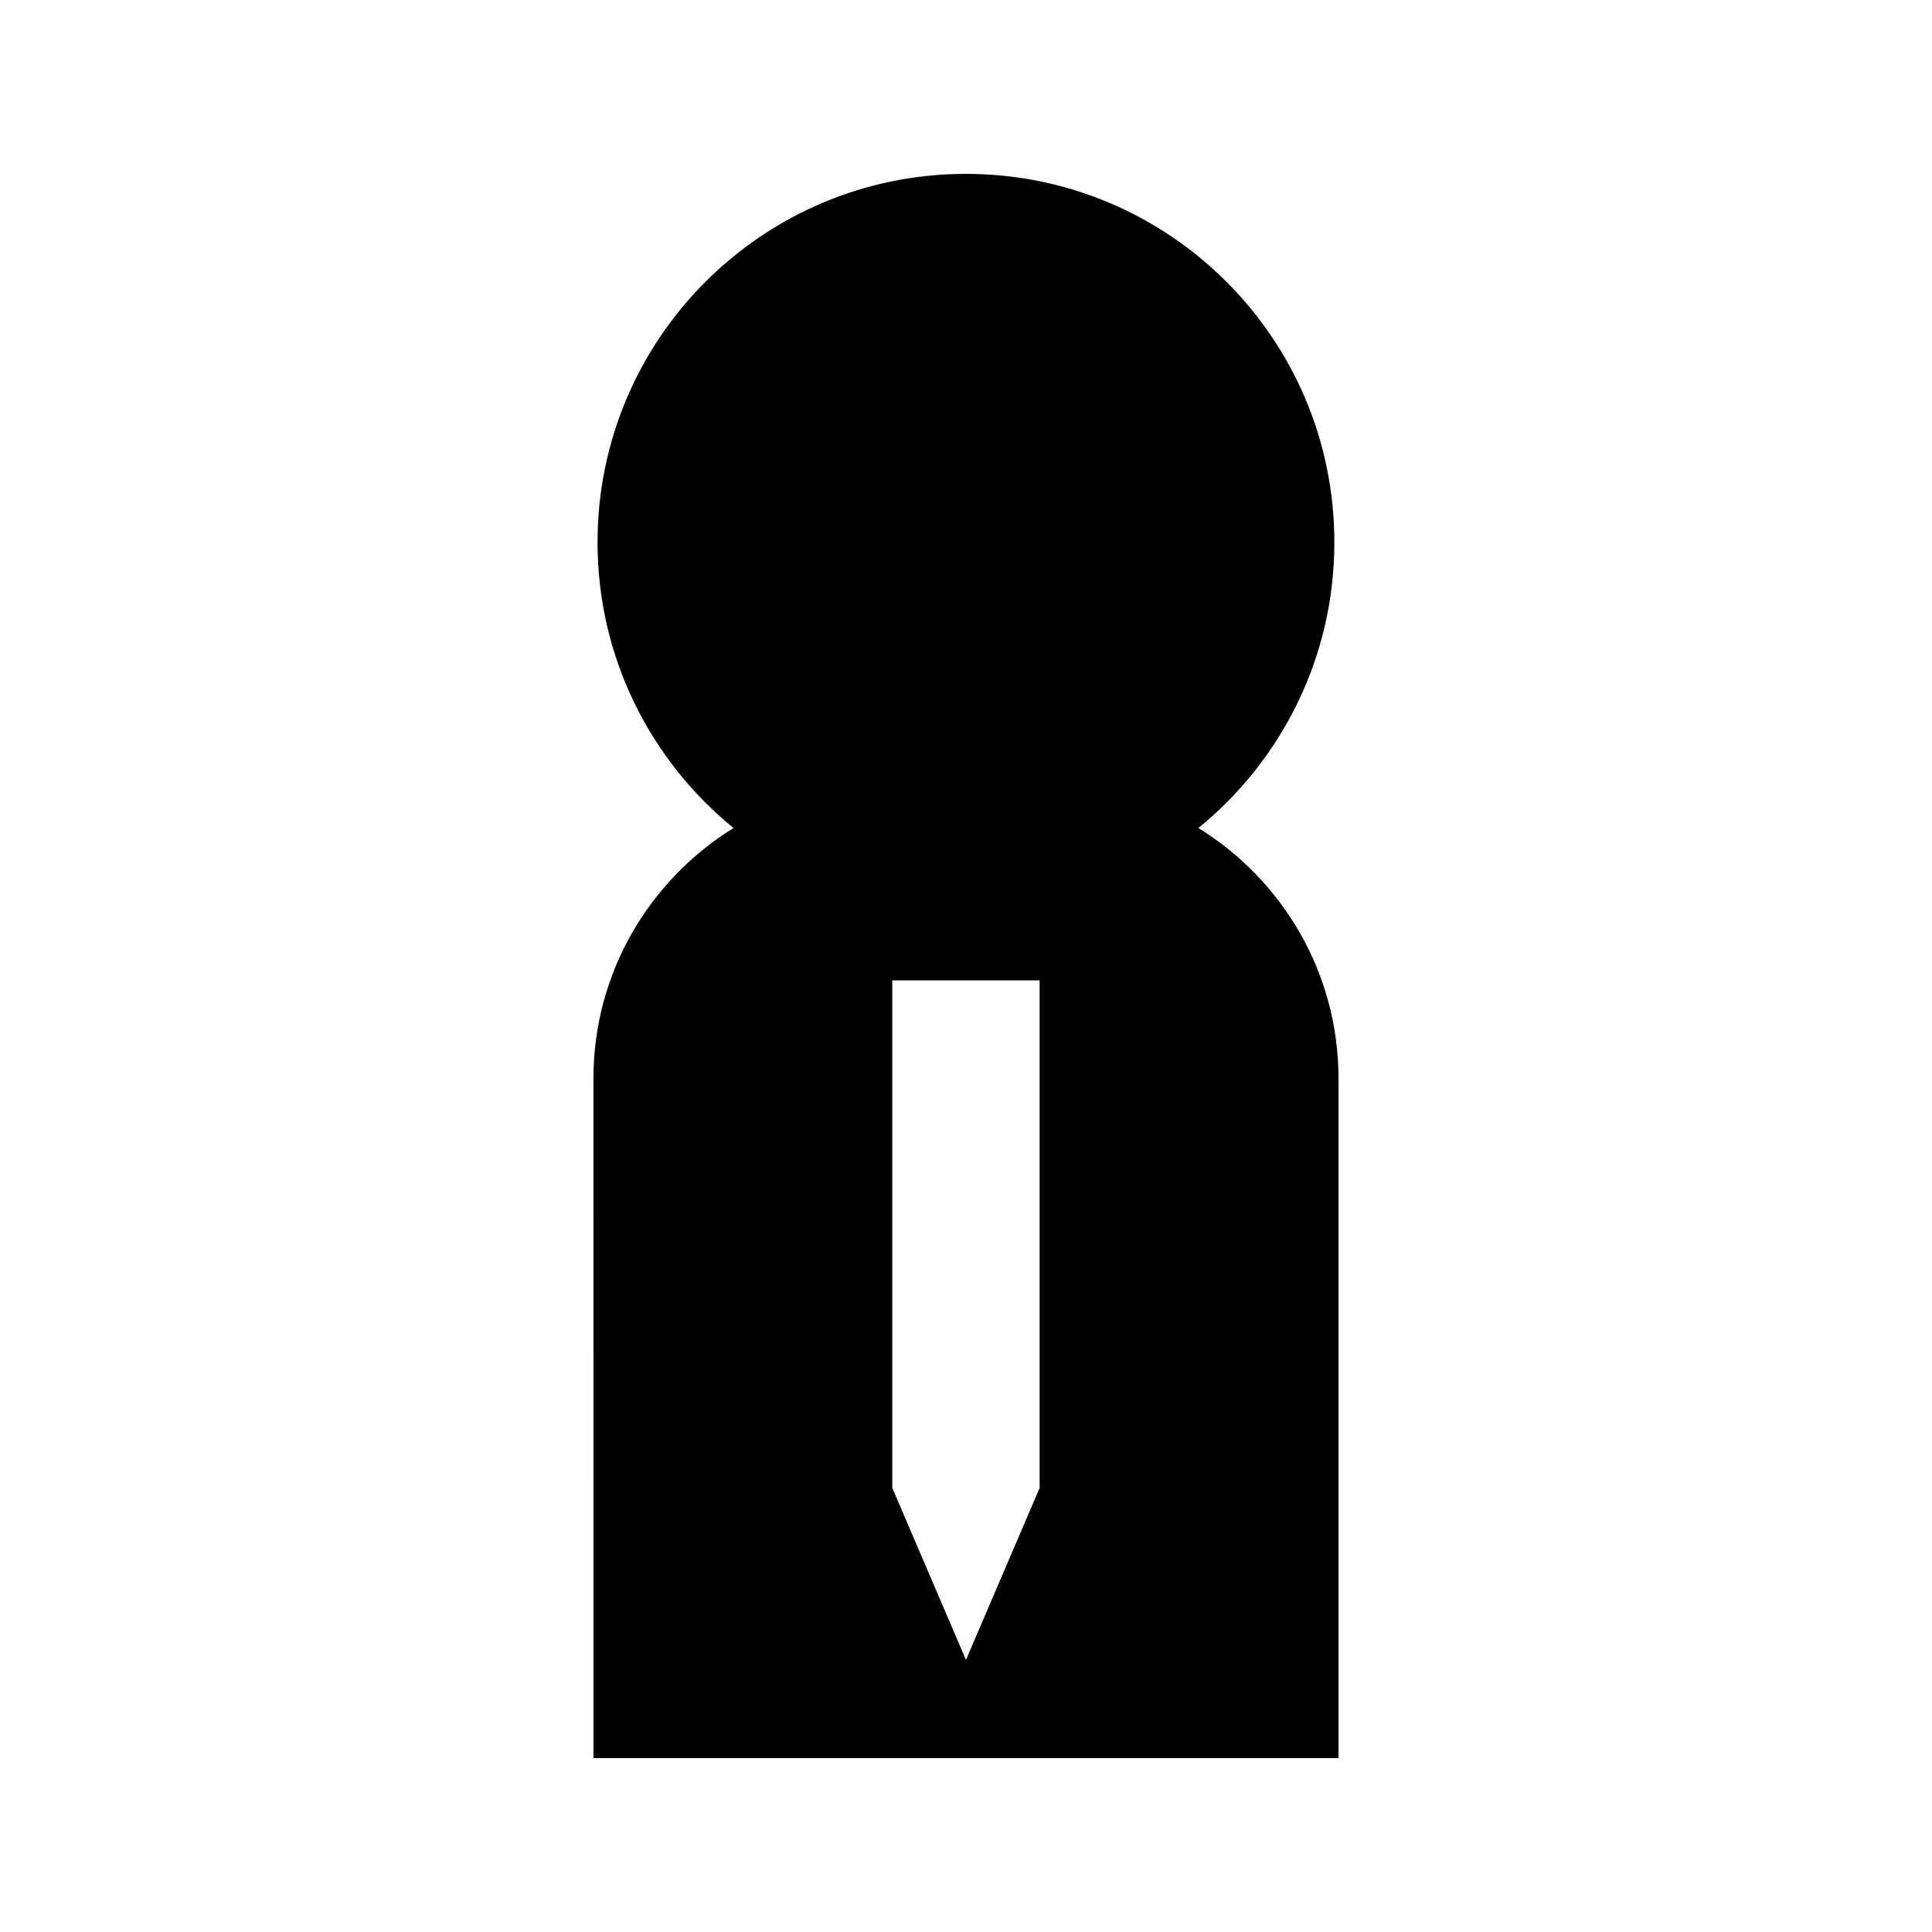 <?xml version="1.0" encoding="UTF-8"?>
<!-- Uploaded to: SVG Repo, www.svgrepo.com, Generator: SVG Repo Mixer Tools -->
<svg fill="#000000" width="800px" height="800px" version="1.1" viewBox="144 144 512 512" xmlns="http://www.w3.org/2000/svg">
 <path d="m461.59 363.43c21.98-17.902 36.027-45.16 36.027-75.719 0.008-53.918-43.703-97.633-97.629-97.633-53.914 0-97.633 43.715-97.633 97.633 0 30.559 14.055 57.816 36.031 75.719-22.246 13.766-37.121 38.316-37.121 66.402l0.004 180.09h197.45v-180.08c0.004-28.094-14.867-52.645-37.125-66.41zm-42.074 174.88-19.527 45.574-19.527-45.574v-134.5h39.051v134.5z"/>
</svg>